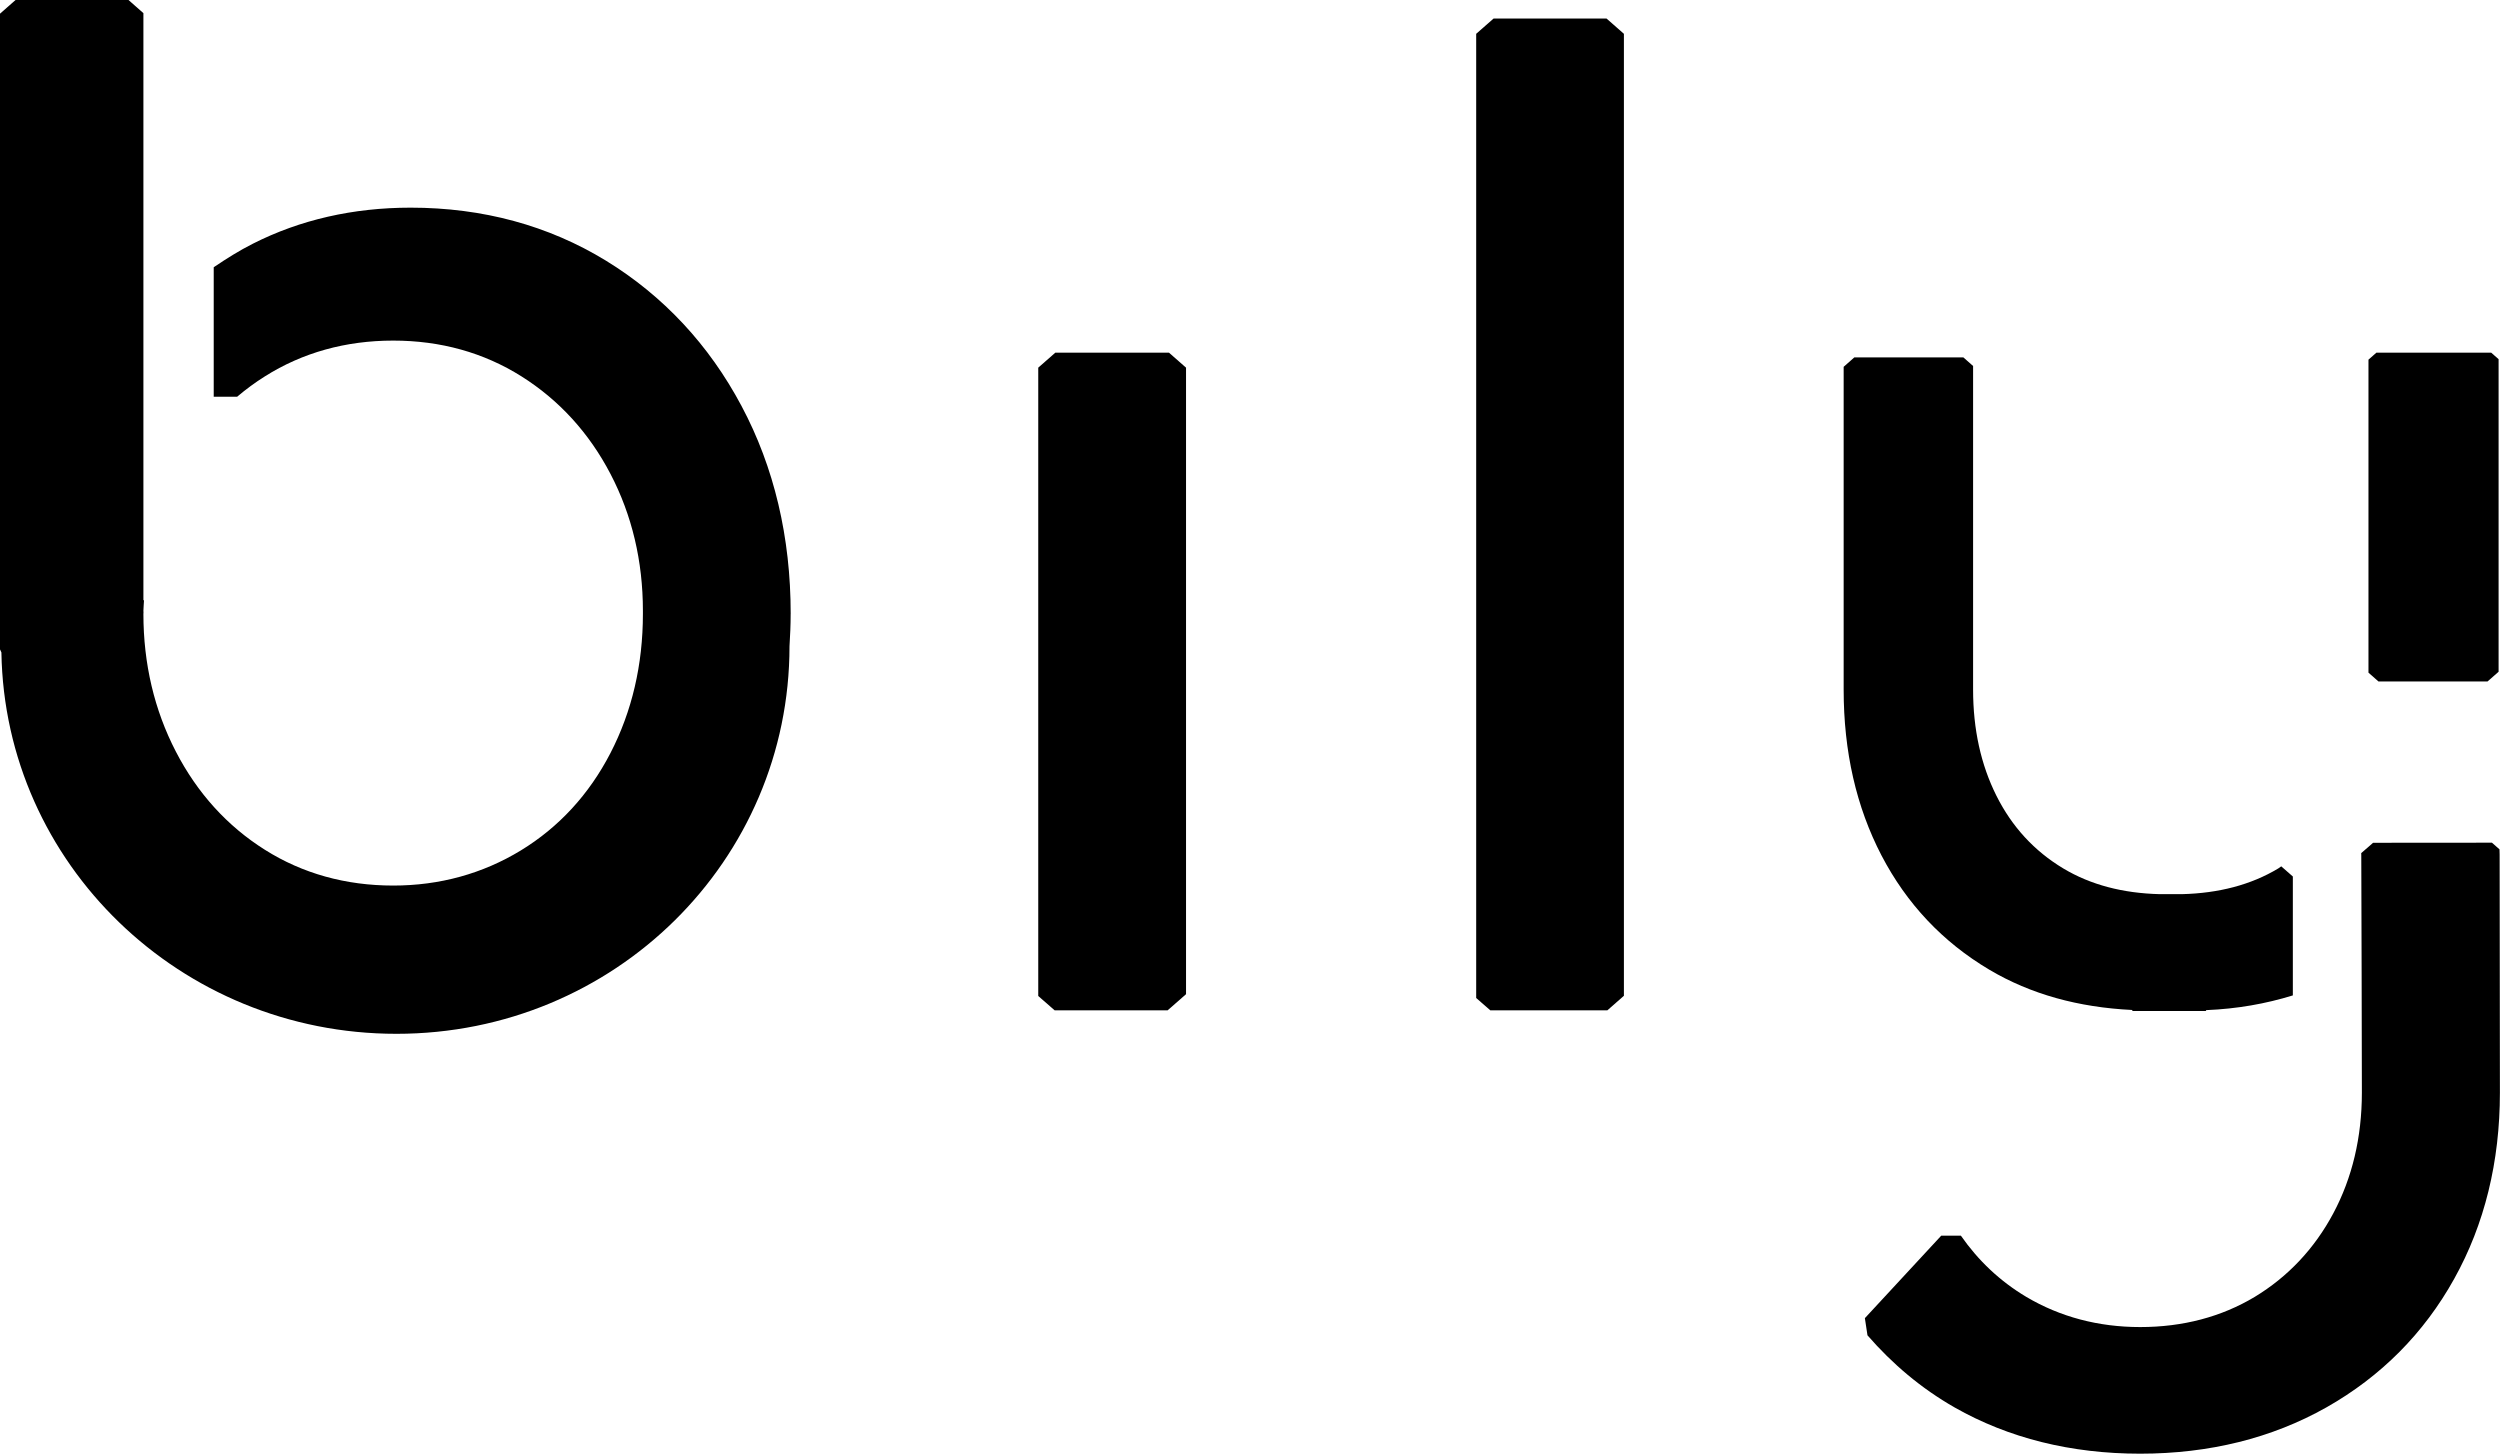 <?xml version="1.0" encoding="UTF-8"?>
<svg id="Ebene_2" data-name="Ebene 2" xmlns="http://www.w3.org/2000/svg" viewBox="0 0 80 46.517">
  <g id="Ebene_1-2" data-name="Ebene 1">
    <g>
      <polygon points="33.748 32.33 37.365 32.33 37.953 31.814 37.953 11.765 37.408 11.286 33.77 11.286 33.224 11.765 33.224 31.872 33.748 32.33" style="fill: #000; stroke-width: 0px;"/>
      <polygon points="47.689 32.33 51.436 32.33 51.965 31.865 51.965 1.082 51.409 .593 47.795 .593 47.238 1.082 47.238 31.936 47.689 32.33" style="fill: #000; stroke-width: 0px;"/>
      <g>
        <path d="M79.987,27.182l-.245-.216-3.803.003-.38.331.002.066c.005.201.019,7.53.019,7.599,0,1.427-.309,2.727-.915,3.863-.604,1.131-1.45,2.028-2.515,2.673-1.066.639-2.298.965-3.664.965-1.339,0-2.565-.326-3.645-.966-.839-.5-1.537-1.16-2.092-1.958h-.63l-2.443,2.639.083.549c.792.911,1.713,1.694,2.788,2.308,1.729.983,3.726,1.48,5.938,1.48s4.217-.498,5.957-1.48c1.747-.988,3.124-2.372,4.094-4.119.969-1.738,1.461-3.743,1.461-5.953,0-.073-.006-7.497-.009-7.618l-.004-.166Z" style="fill: #000; stroke-width: 0px;"/>
        <polygon points="79.719 11.286 76.044 11.286 75.791 11.509 75.791 21.525 76.111 21.807 79.601 21.807 79.955 21.496 79.955 11.494 79.719 11.286" style="fill: #000; stroke-width: 0px;"/>
        <path d="M73.001,27.722c-.034.021-.062.046-.096.068-.876.526-1.909.794-3.085.823h-.708c-1.178-.029-2.211-.298-3.087-.823-.931-.559-1.643-1.335-2.14-2.327-.497-.993-.746-2.126-.746-3.397v-10.354l-.311-.275h-3.49l-.341.301v10.329c0,1.985.403,3.752,1.21,5.306.808,1.549,1.955,2.767,3.445,3.654,1.333.792,2.864,1.208,4.572,1.292l.021.033h2.34l.015-.028c.986-.04,1.906-.204,2.771-.471v-3.805l-.37-.324Z" style="fill: #000; stroke-width: 0px;"/>
        <path d="M25.302,19.644c0-2.454-.529-4.693-1.573-6.652-1.043-1.96-2.502-3.525-4.339-4.651-1.838-1.125-3.942-1.696-6.252-1.696-1.837,0-3.535.388-5.041,1.151-.437.22-.853.481-1.258.756v4.144h.749c.278-.236.575-.456.89-.653,1.202-.759,2.584-1.144,4.104-1.144s2.897.385,4.104,1.144c1.205.759,2.163,1.808,2.849,3.122.688,1.317,1.038,2.792,1.038,4.381v.099c0,1.623-.35,3.12-1.038,4.452-.686,1.327-1.653,2.376-2.87,3.118-1.221.743-2.595,1.123-4.083,1.123-1.52,0-2.902-.386-4.104-1.144-1.207-.759-2.166-1.818-2.851-3.144-.689-1.33-1.038-2.812-1.038-4.404,0-.017.003-.032.003-.049,0-.019-.003-.033-.003-.05,0-.115.016-.225.019-.339h-.019V.421l-.477-.421H.498l-.498.438v20.342c.016.032.029.066.045.098.109,6.757,5.722,12.204,12.64,12.204,6.987,0,12.579-5.551,12.579-12.401.021-.34.037-.686.037-1.038" style="fill: #000; stroke-width: 0px;"/>
      </g>
    </g>
  </g>
</svg>